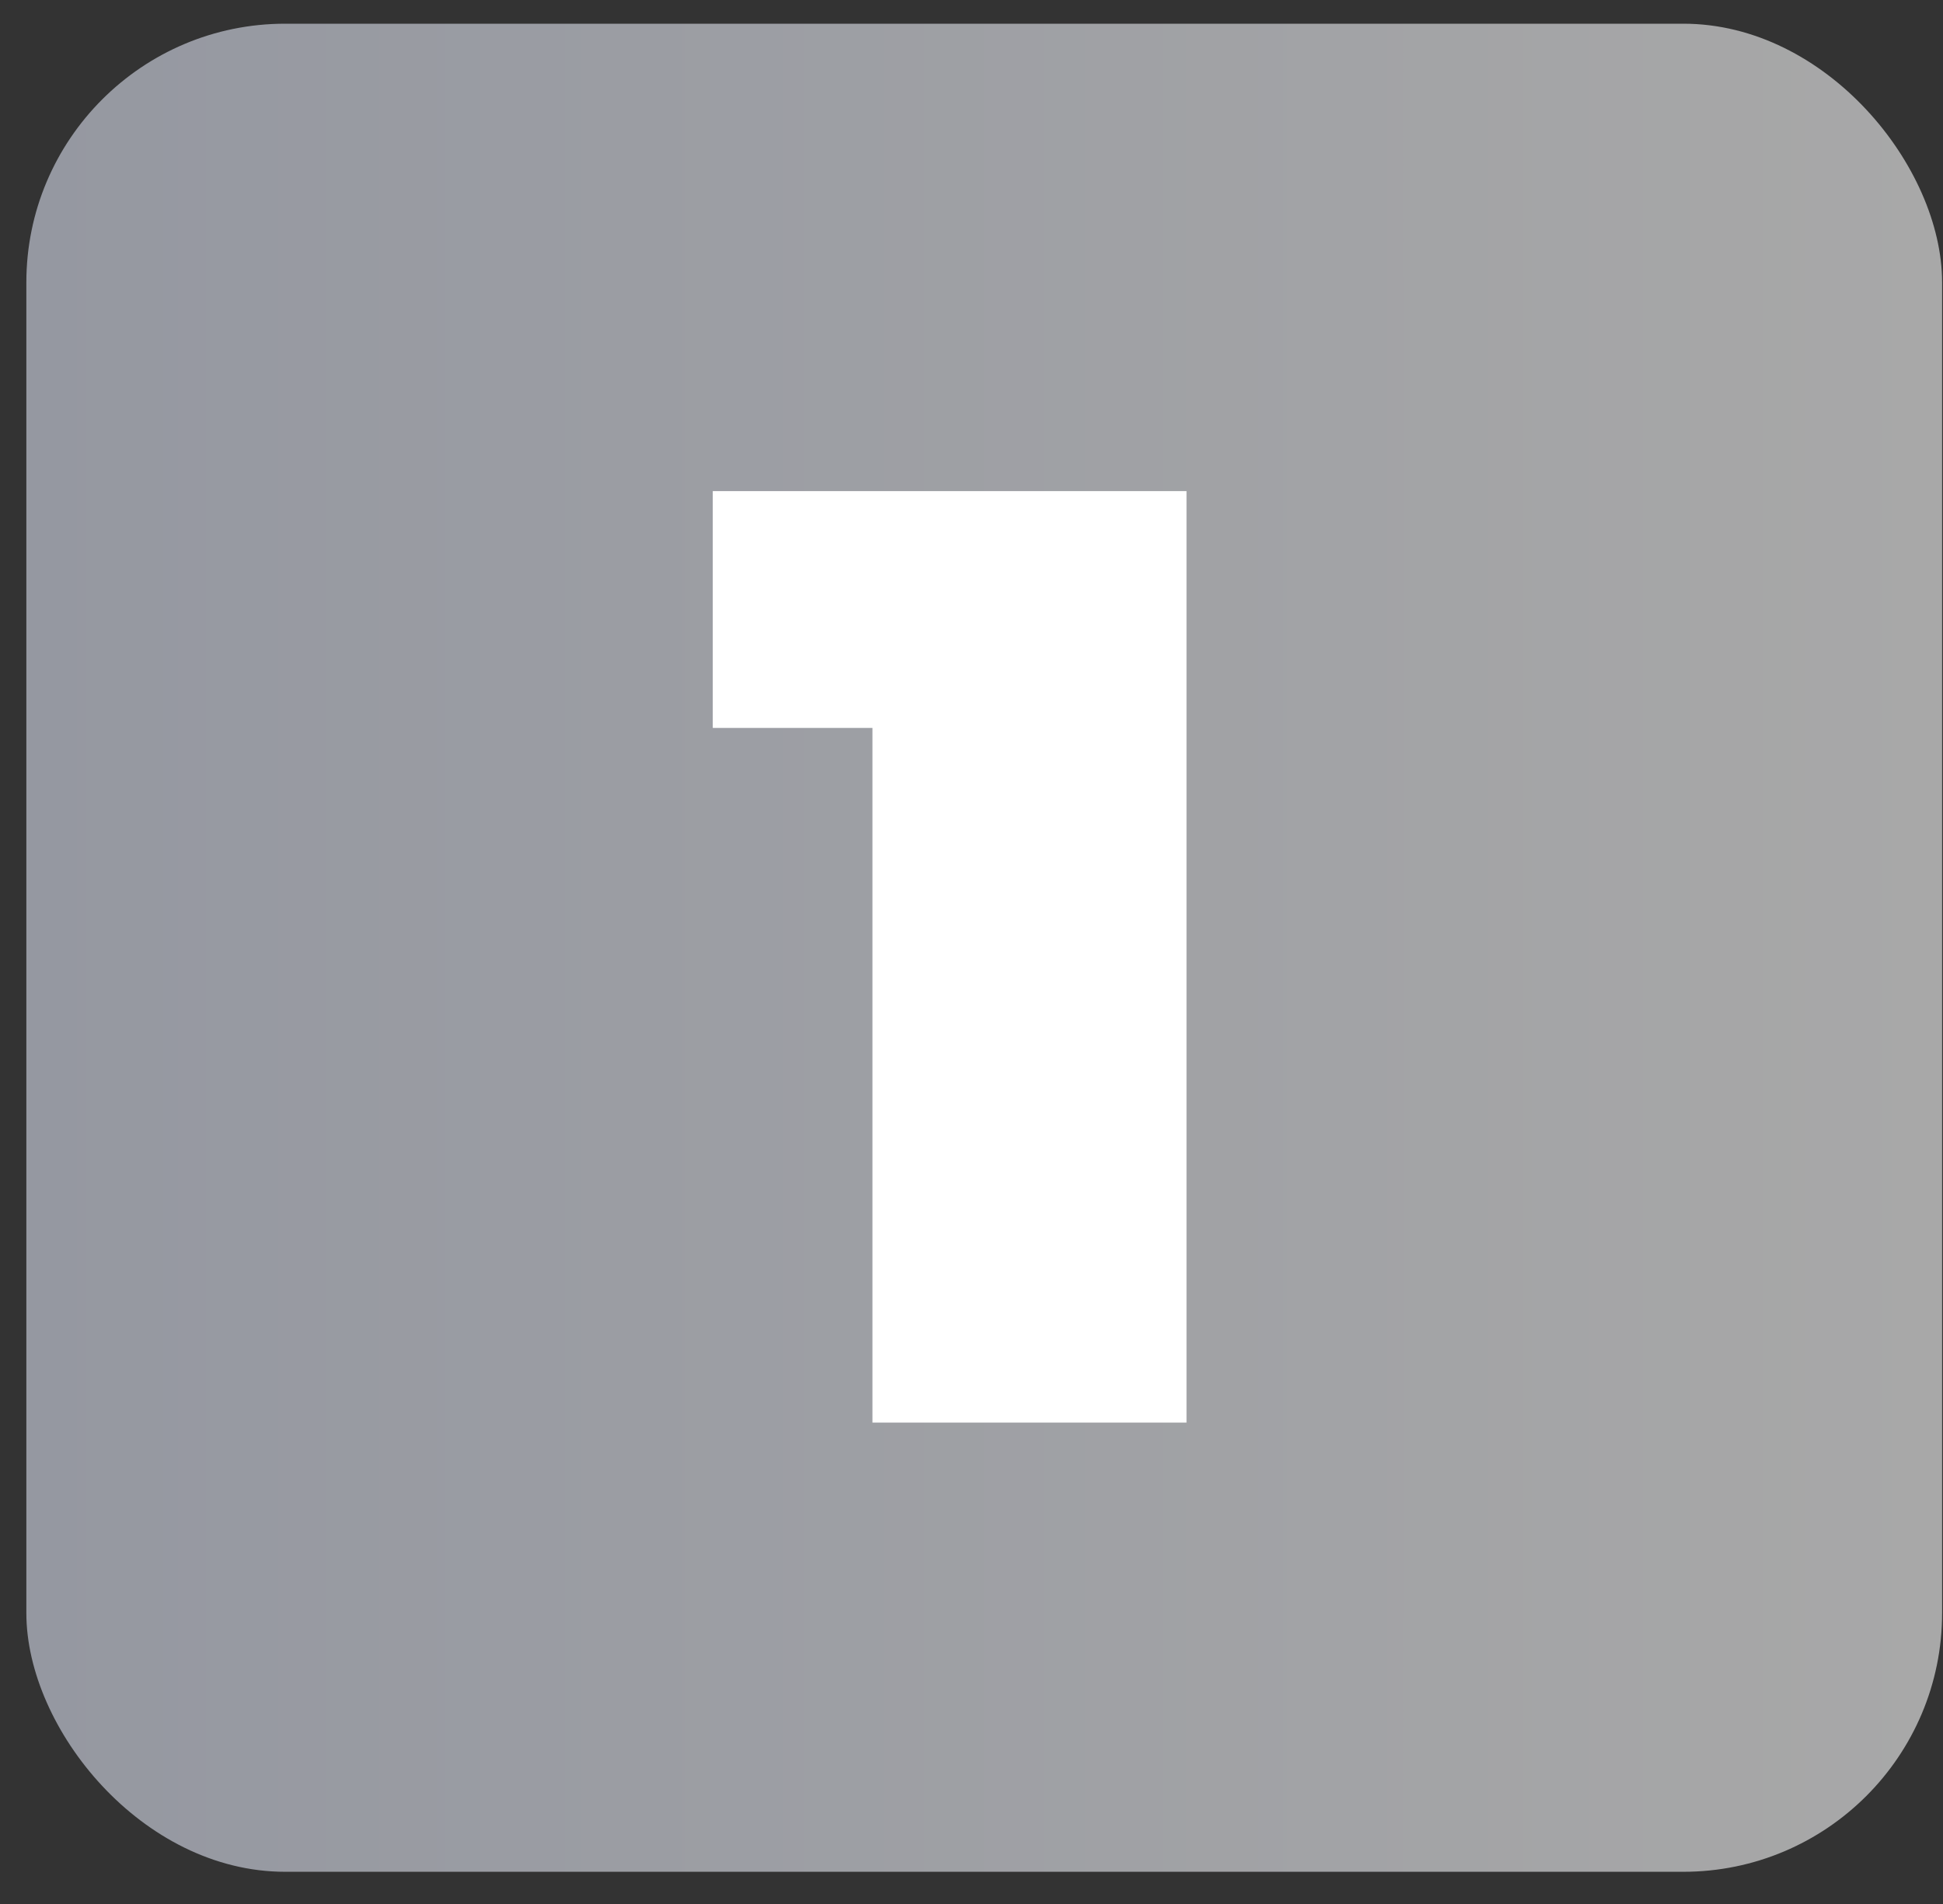 <svg width="50" height="49" viewBox="0 0 50 49" fill="none" xmlns="http://www.w3.org/2000/svg">
<rect x="0" y="0" width="50" height="49" fill="#333333" stroke="none"/>
<rect x="0.678" y="0.61" width="49.299" height="47.561" rx="6.659" fill="url(#paint0_linear_489_109)"/>
<path d="M22.451 36.61V15.447L25.91 18.734H18.342V12.639H30.533V36.61H22.451Z" fill="white"/>
<defs>
<linearGradient id="paint0_linear_489_109" x1="0.678" y1="24.39" x2="49.977" y2="24.39" gradientUnits="userSpaceOnUse">
<stop stop-color="#9598A1"/>
<stop offset="1" stop-color="#A8A8A8"/>
</linearGradient>
</defs>
</svg>
